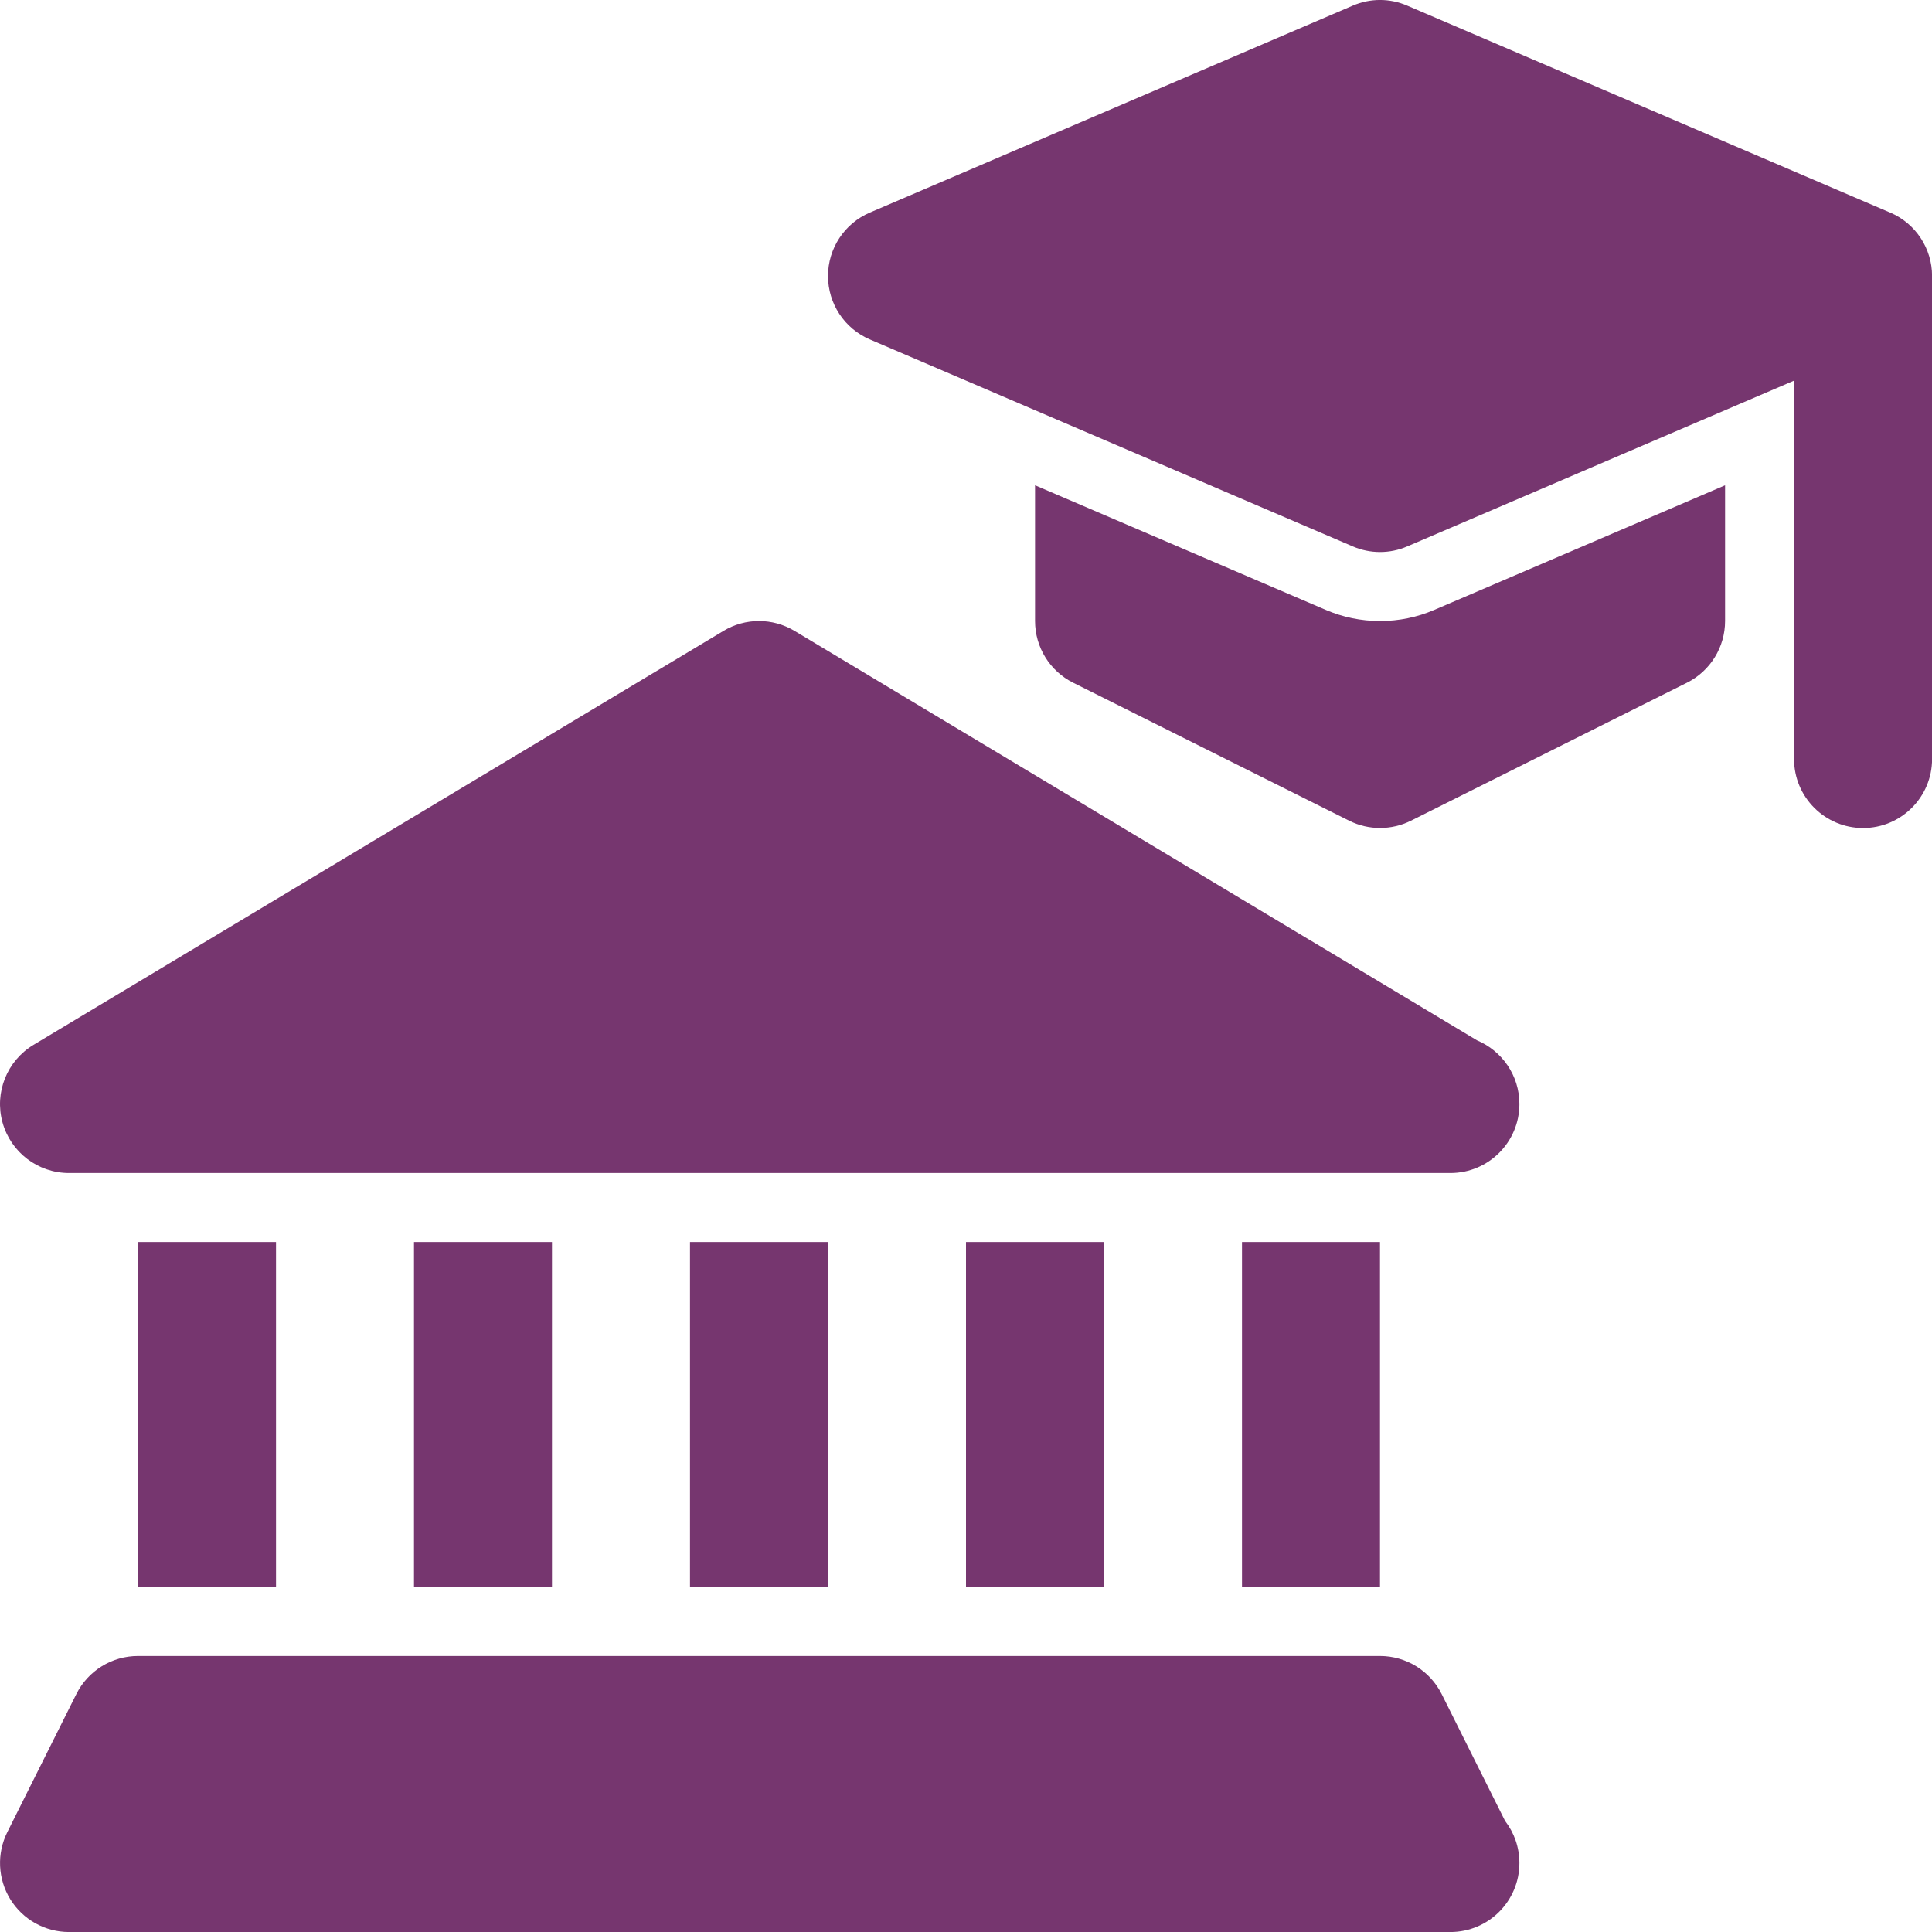 <?xml version="1.0" encoding="UTF-8"?>
<svg id="Layer_1" data-name="Layer 1" xmlns="http://www.w3.org/2000/svg" viewBox="0 0 500 500">
  <defs>
    <style>
      .cls-1 {
        fill: #76366f;
        stroke-width: 0px;
      }
    </style>
  </defs>
  <g id="_02" data-name="02">
    <path class="cls-1" d="m382.23,269.23l-176.61-105.96c-5.67-3.4-12.71-3.4-18.38,0L8.67,270.41c-6.88,4.12-10.16,12.35-8.02,20.08,2.14,7.73,9.18,13.09,17.21,13.09h357.14c.12,0,.23-.02.36,0,9.86,0,17.86-8,17.86-17.86,0-7.43-4.53-13.79-10.99-16.49Z"/>
    <path class="cls-1" d="m35.72,321.43h35.71v89.28h-35.71v-89.28Z"/>
    <path class="cls-1" d="m107.14,321.43h35.71v89.28h-35.71v-89.28Z"/>
    <path class="cls-1" d="m178.57,321.43h35.71v89.28h-35.71v-89.28Z"/>
    <path class="cls-1" d="m250,321.43h35.71v89.28h-35.71v-89.28Z"/>
    <path class="cls-1" d="m321.43,321.43h35.71v89.28h-35.71v-89.28Z"/>
    <path class="cls-1" d="m389.53,471.29l-16.42-32.85c-3.03-6.05-9.21-9.87-15.97-9.87H35.72c-6.77,0-12.95,3.82-15.97,9.87L1.89,474.16c-2.76,5.54-2.47,12.11.78,17.38,3.25,5.26,9,8.47,15.19,8.47h357.14c.12-.02.23,0,.36,0,9.86,0,17.86-8,17.86-17.86,0-4.08-1.37-7.85-3.68-10.86Z"/>
    <path class="cls-1" d="m446.43,125.6l-75.21,32.23c-4.46,1.92-9.2,2.89-14.07,2.89s-9.62-.98-14.09-2.9l-75.19-32.23v35.13c0,6.77,3.82,12.95,9.87,15.97l71.43,35.71c2.51,1.26,5.25,1.88,7.99,1.88s5.48-.63,7.99-1.88l71.43-35.71c6.05-3.03,9.87-9.21,9.87-15.97v-35.12Z"/>
    <path class="cls-1" d="m489.18,55.02L364.18,1.45c-4.5-1.94-9.57-1.94-14.07,0l-125,53.57c-6.57,2.81-10.82,9.27-10.82,16.41s4.25,13.6,10.82,16.41l125,53.57c2.25.97,4.64,1.45,7.04,1.45s4.79-.48,7.04-1.45l100.11-42.9v97.92c0,9.86,8,17.86,17.86,17.86s17.86-8,17.86-17.86v-125c0-7.14-4.25-13.6-10.82-16.41Z"/>
  </g>
</svg>